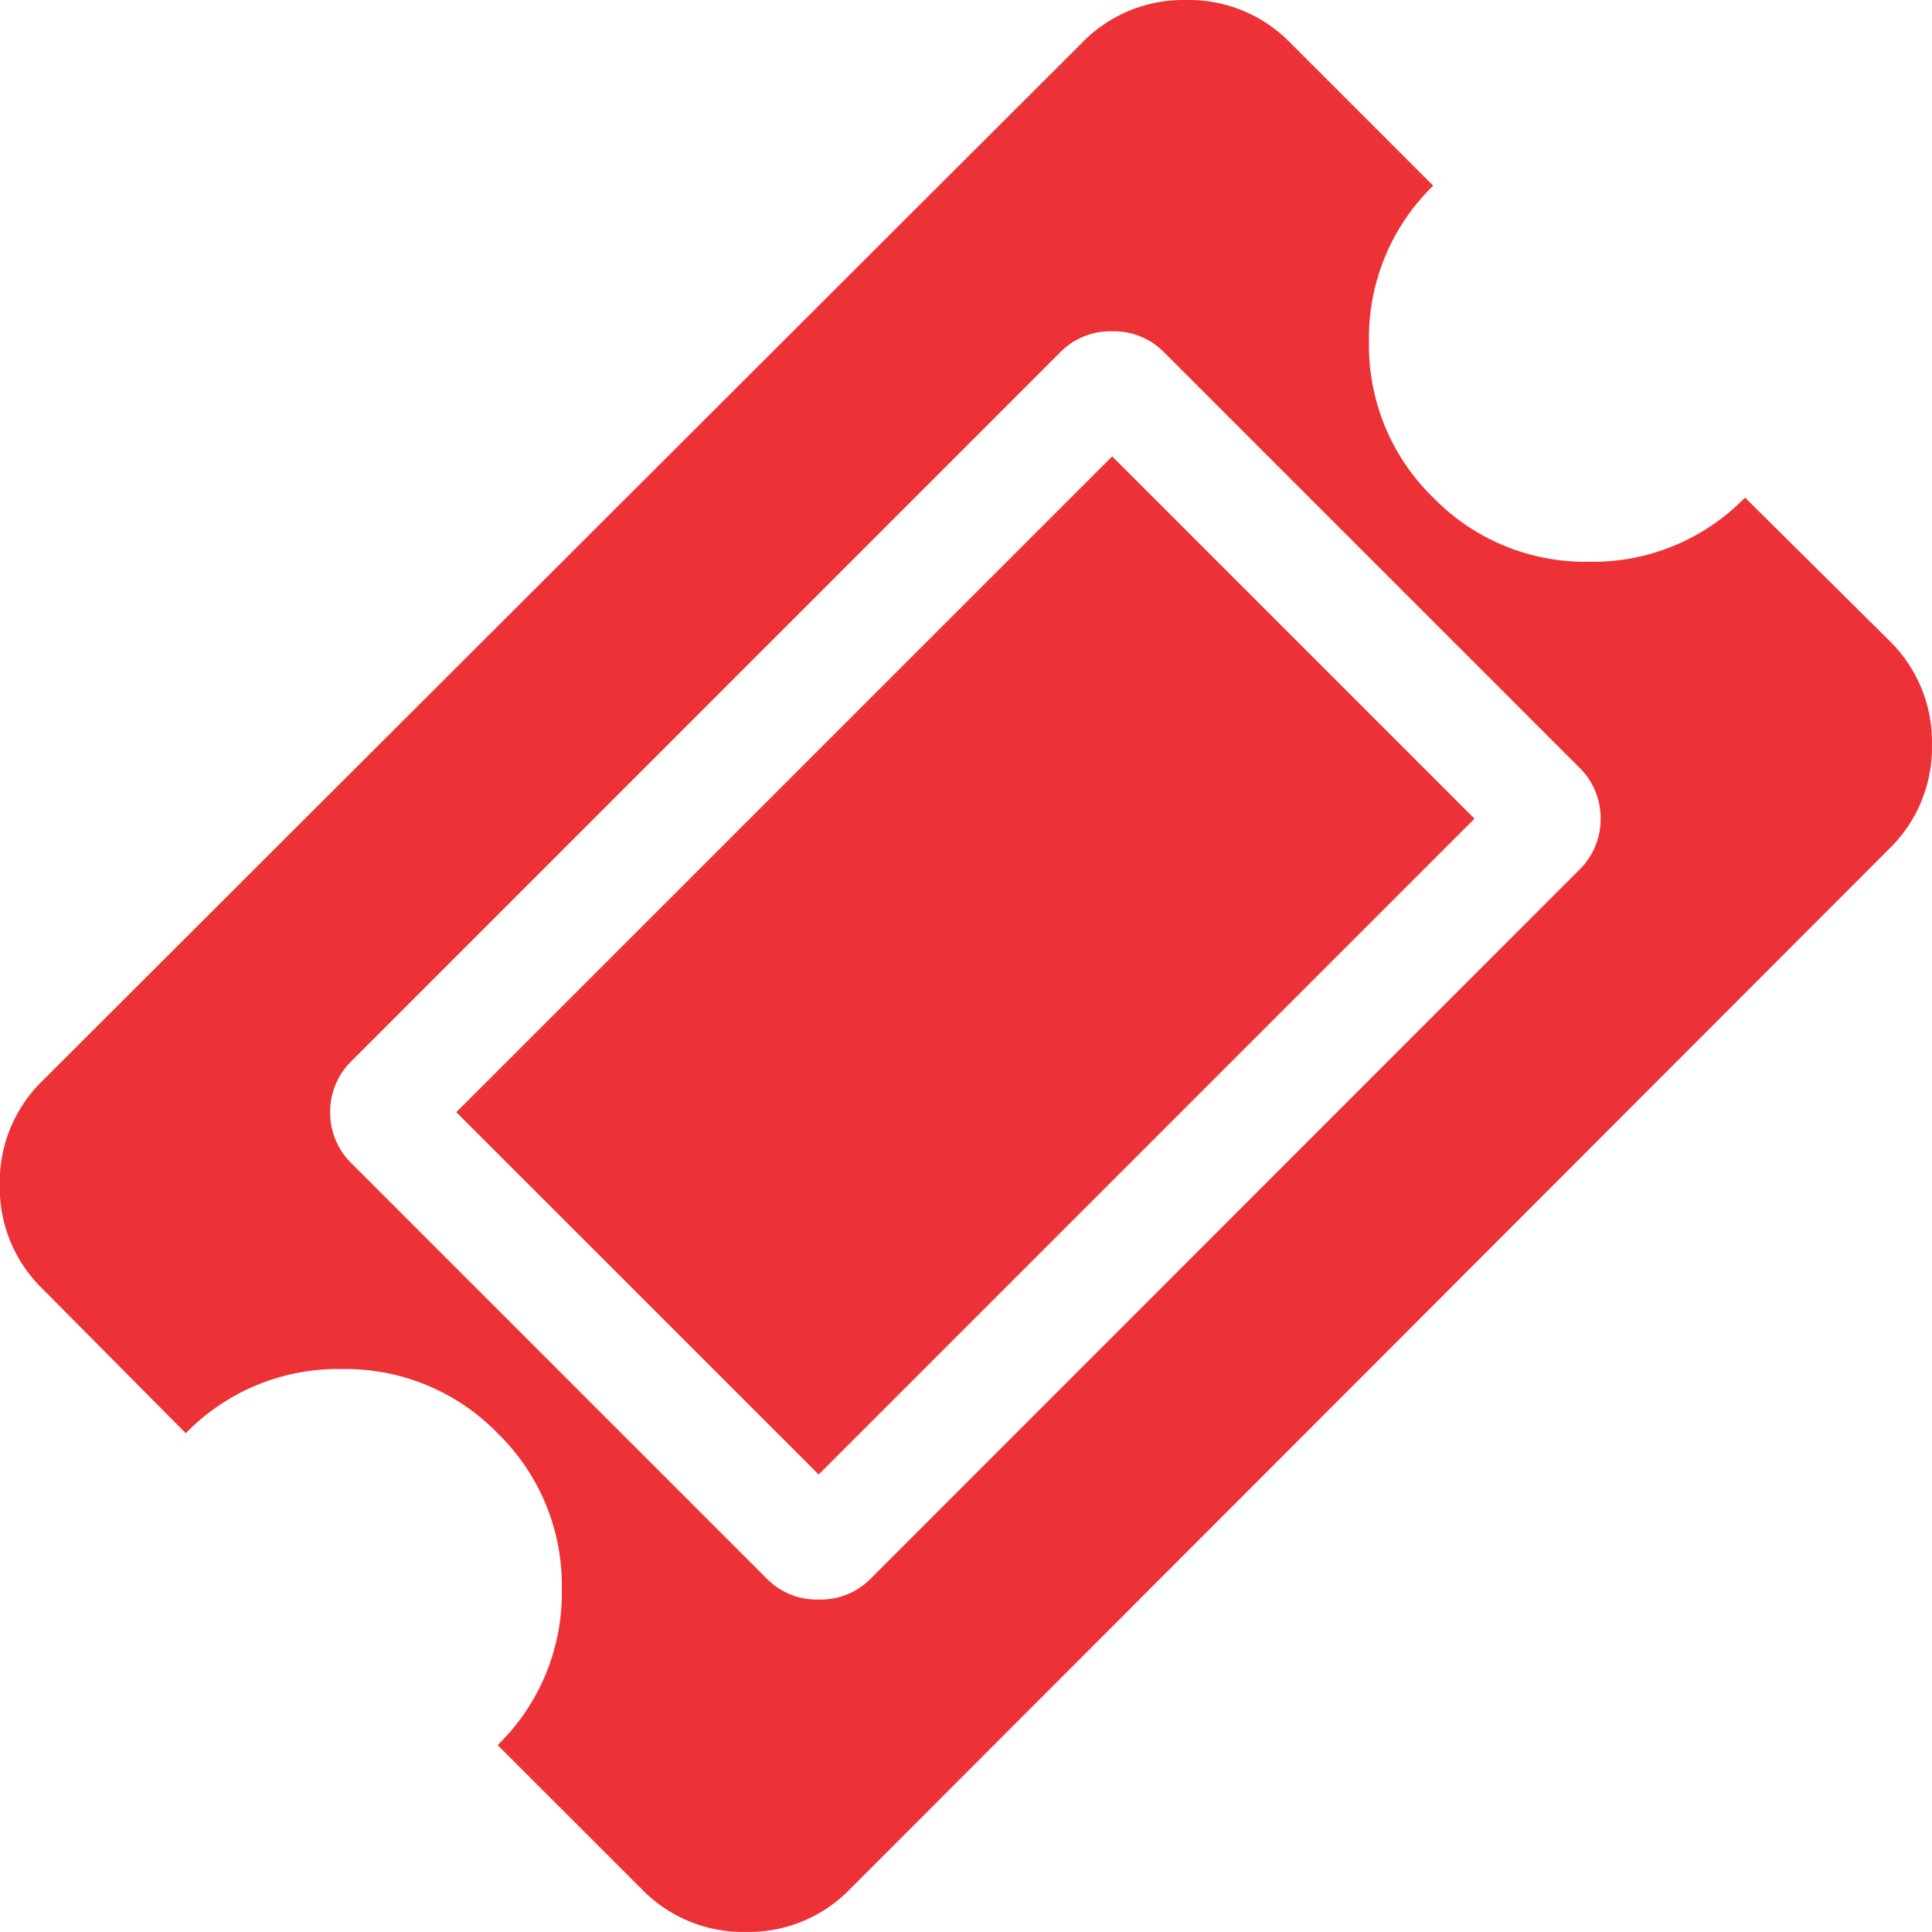 <svg xmlns="http://www.w3.org/2000/svg" viewBox="0 0 33.948 33.948"><path d="M20.447-45l6.366,6.366L15.289-27.11,8.922-33.476ZM16.2-25.277,28.646-37.727a1.239,1.239,0,0,0,.383-.907,1.239,1.239,0,0,0-.383-.907l-7.293-7.293a1.23,1.23,0,0,0-.907-.363,1.23,1.23,0,0,0-.907.363L7.089-34.383a1.239,1.239,0,0,0-.383.907,1.239,1.239,0,0,0,.383.907l7.293,7.293a1.23,1.23,0,0,0,.907.363A1.23,1.23,0,0,0,16.2-25.277ZM34.106-38.11,15.833-19.817a2.48,2.48,0,0,1-1.823.745,2.48,2.48,0,0,1-1.823-.745L9.648-22.355a3.73,3.73,0,0,0,1.128-2.74,3.73,3.73,0,0,0-1.128-2.74,3.73,3.73,0,0,0-2.74-1.128,3.73,3.73,0,0,0-2.74,1.128L1.649-30.374A2.48,2.48,0,0,1,.9-32.2a2.48,2.48,0,0,1,.745-1.823L19.923-52.274a2.48,2.48,0,0,1,1.823-.745,2.48,2.48,0,0,1,1.823.745l2.518,2.518a3.73,3.73,0,0,0-1.128,2.74,3.73,3.73,0,0,0,1.128,2.74,3.73,3.73,0,0,0,2.74,1.128,3.73,3.73,0,0,0,2.74-1.128l2.539,2.518a2.48,2.48,0,0,1,.745,1.823A2.48,2.48,0,0,1,34.106-38.11Zm0,0" transform="translate(-0.904 53.019)" fill="#ed3237"/></svg>